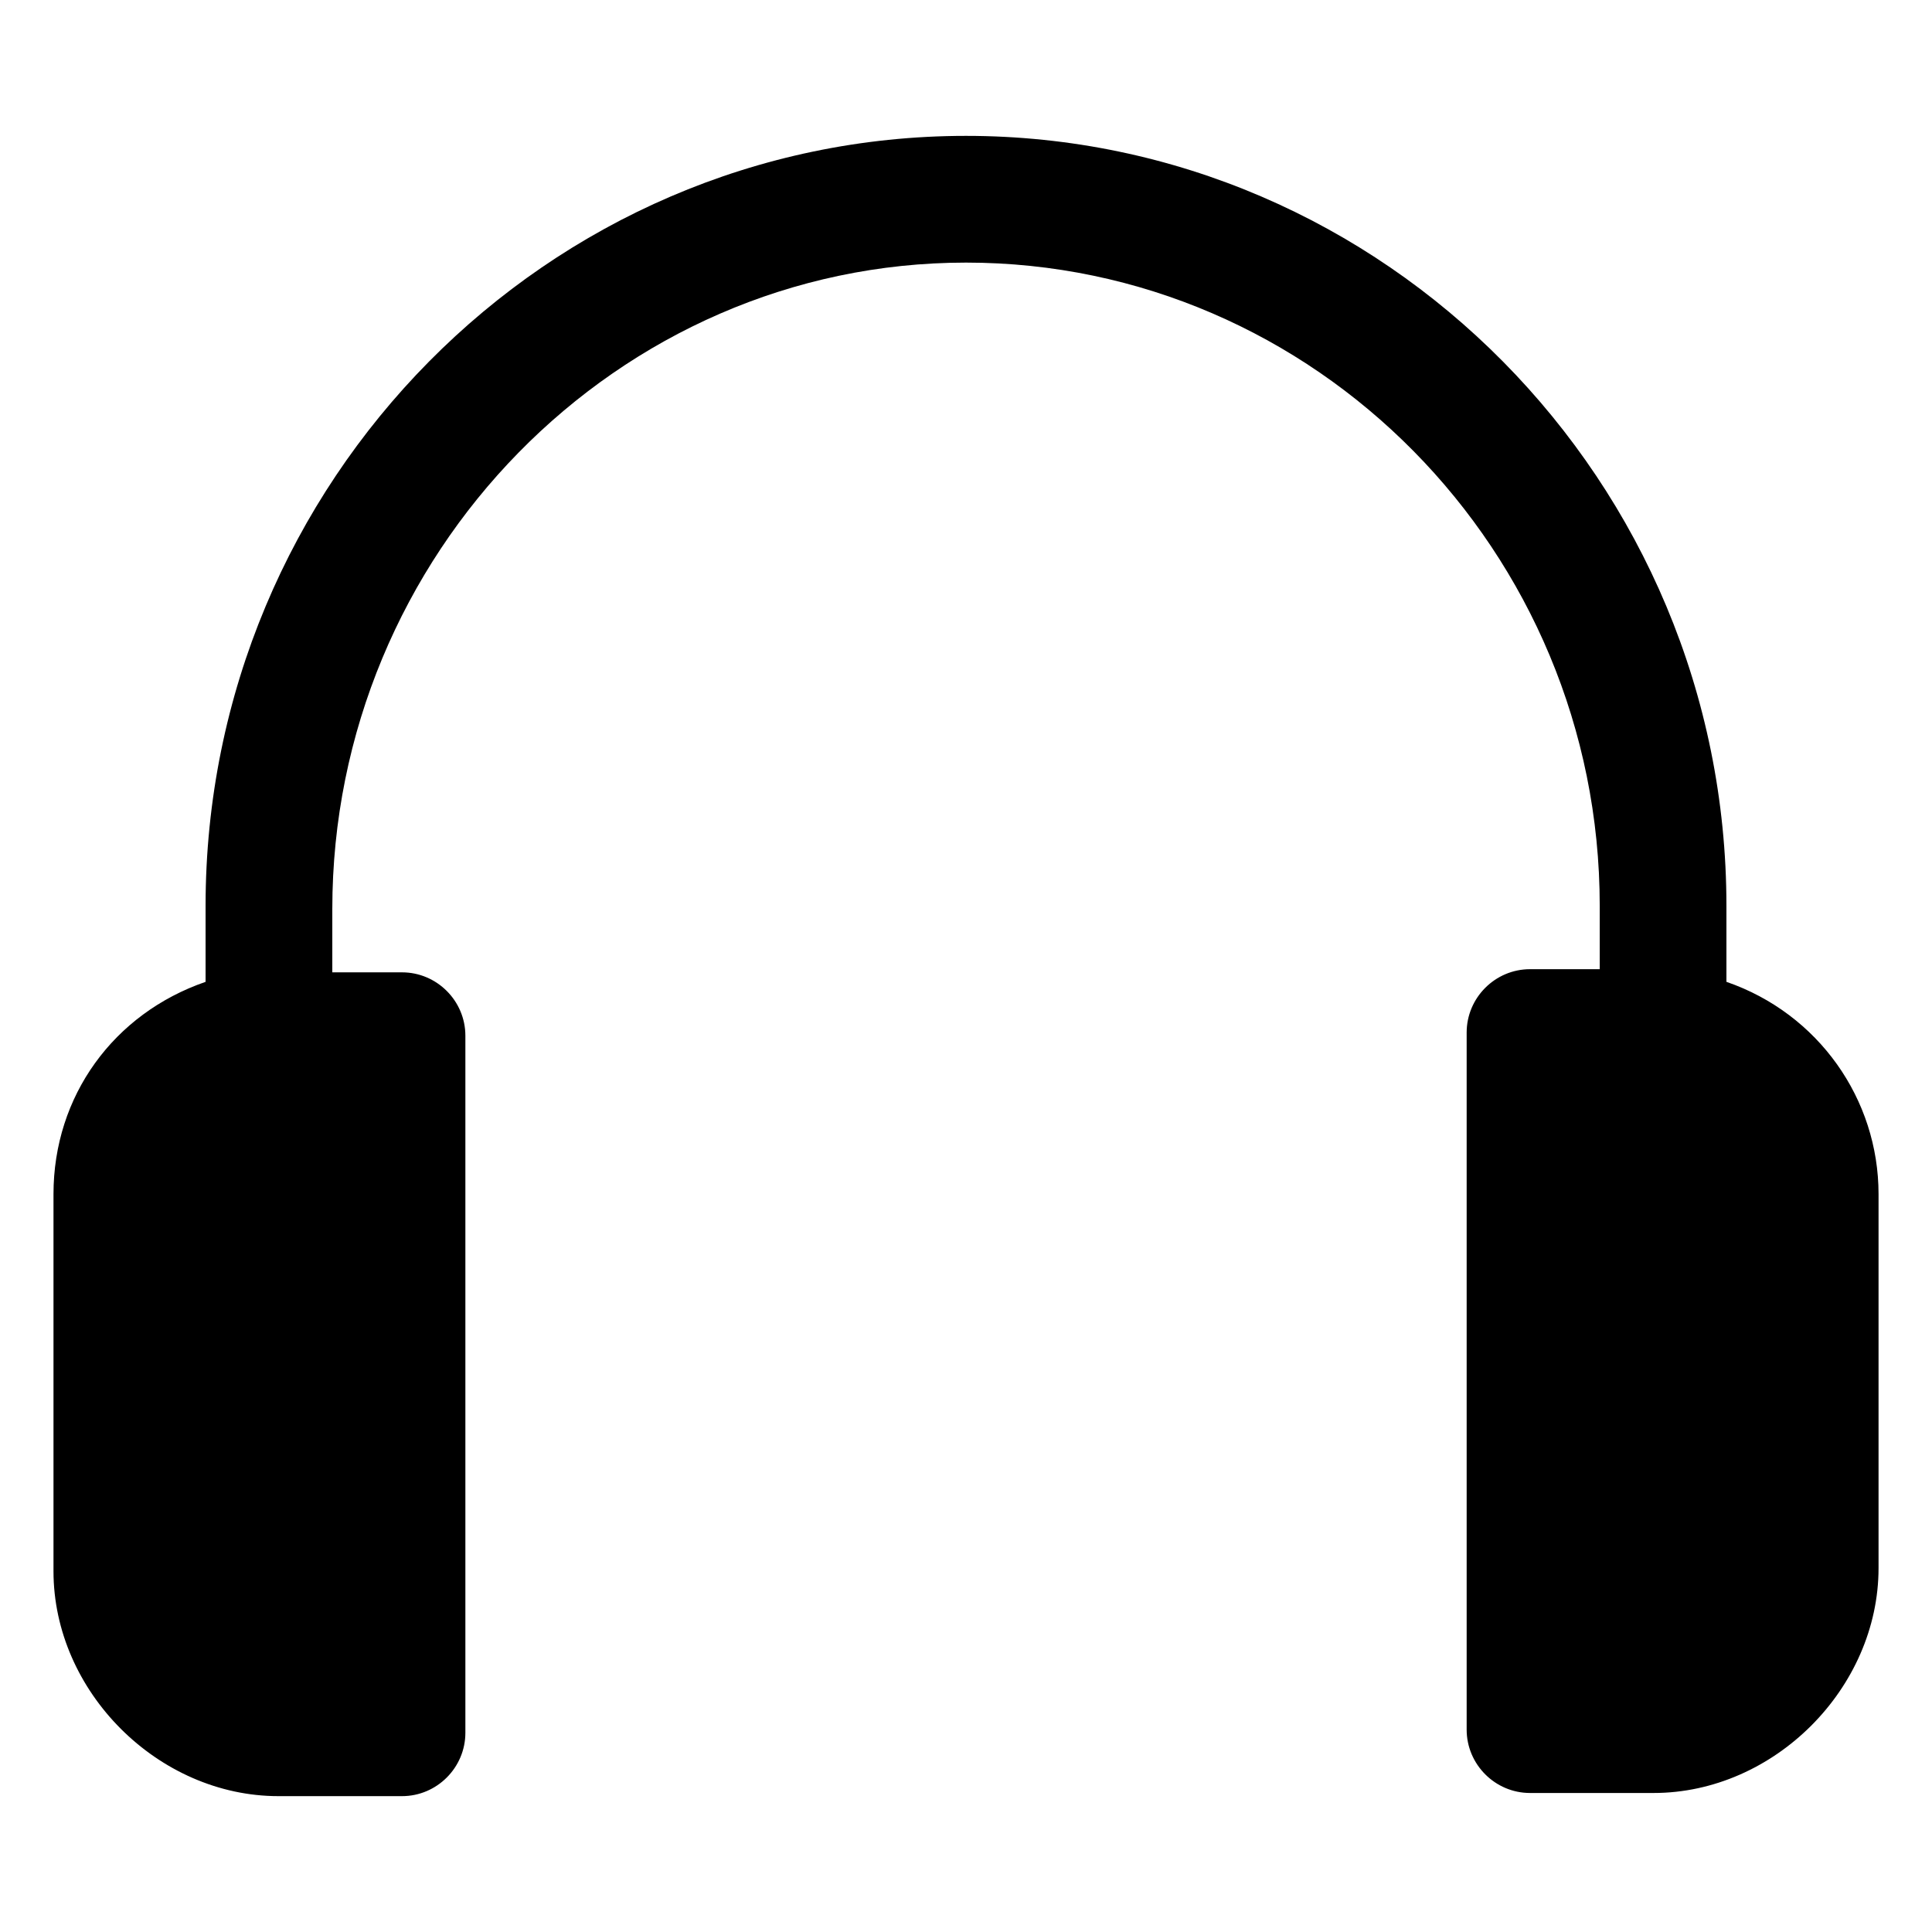 <?xml version="1.0" encoding="UTF-8"?>
<!-- Uploaded to: SVG Repo, www.svgrepo.com, Generator: SVG Repo Mixer Tools -->
<svg fill="#000000" width="800px" height="800px" version="1.1" viewBox="144 144 512 512" xmlns="http://www.w3.org/2000/svg">
 <path d="m601.52 404.2v-20.152c0-112.52-90.688-204.04-201.52-204.04-110.84 0-201.52 91.527-201.52 204.04v20.152c-24.352 8.398-40.305 30.23-40.305 56.258v99.922c0 31.906 27.711 59.617 59.617 59.617h32.746c9.238 0 16.793-7.559 16.793-16.793v-184.73c0-9.238-7.559-16.793-16.793-16.793l-18.473 0.004v-16.793c0-94.047 75.57-171.3 167.94-171.3 92.363 0 167.94 76.41 167.94 170.46v16.793h-18.473c-9.238 0-16.793 7.559-16.793 16.793v184.73c0 9.238 7.559 16.793 16.793 16.793h32.746c31.906 0 59.617-27.711 59.617-59.617v-99.082c0-25.191-15.953-47.863-40.305-56.262z"/>
</svg>